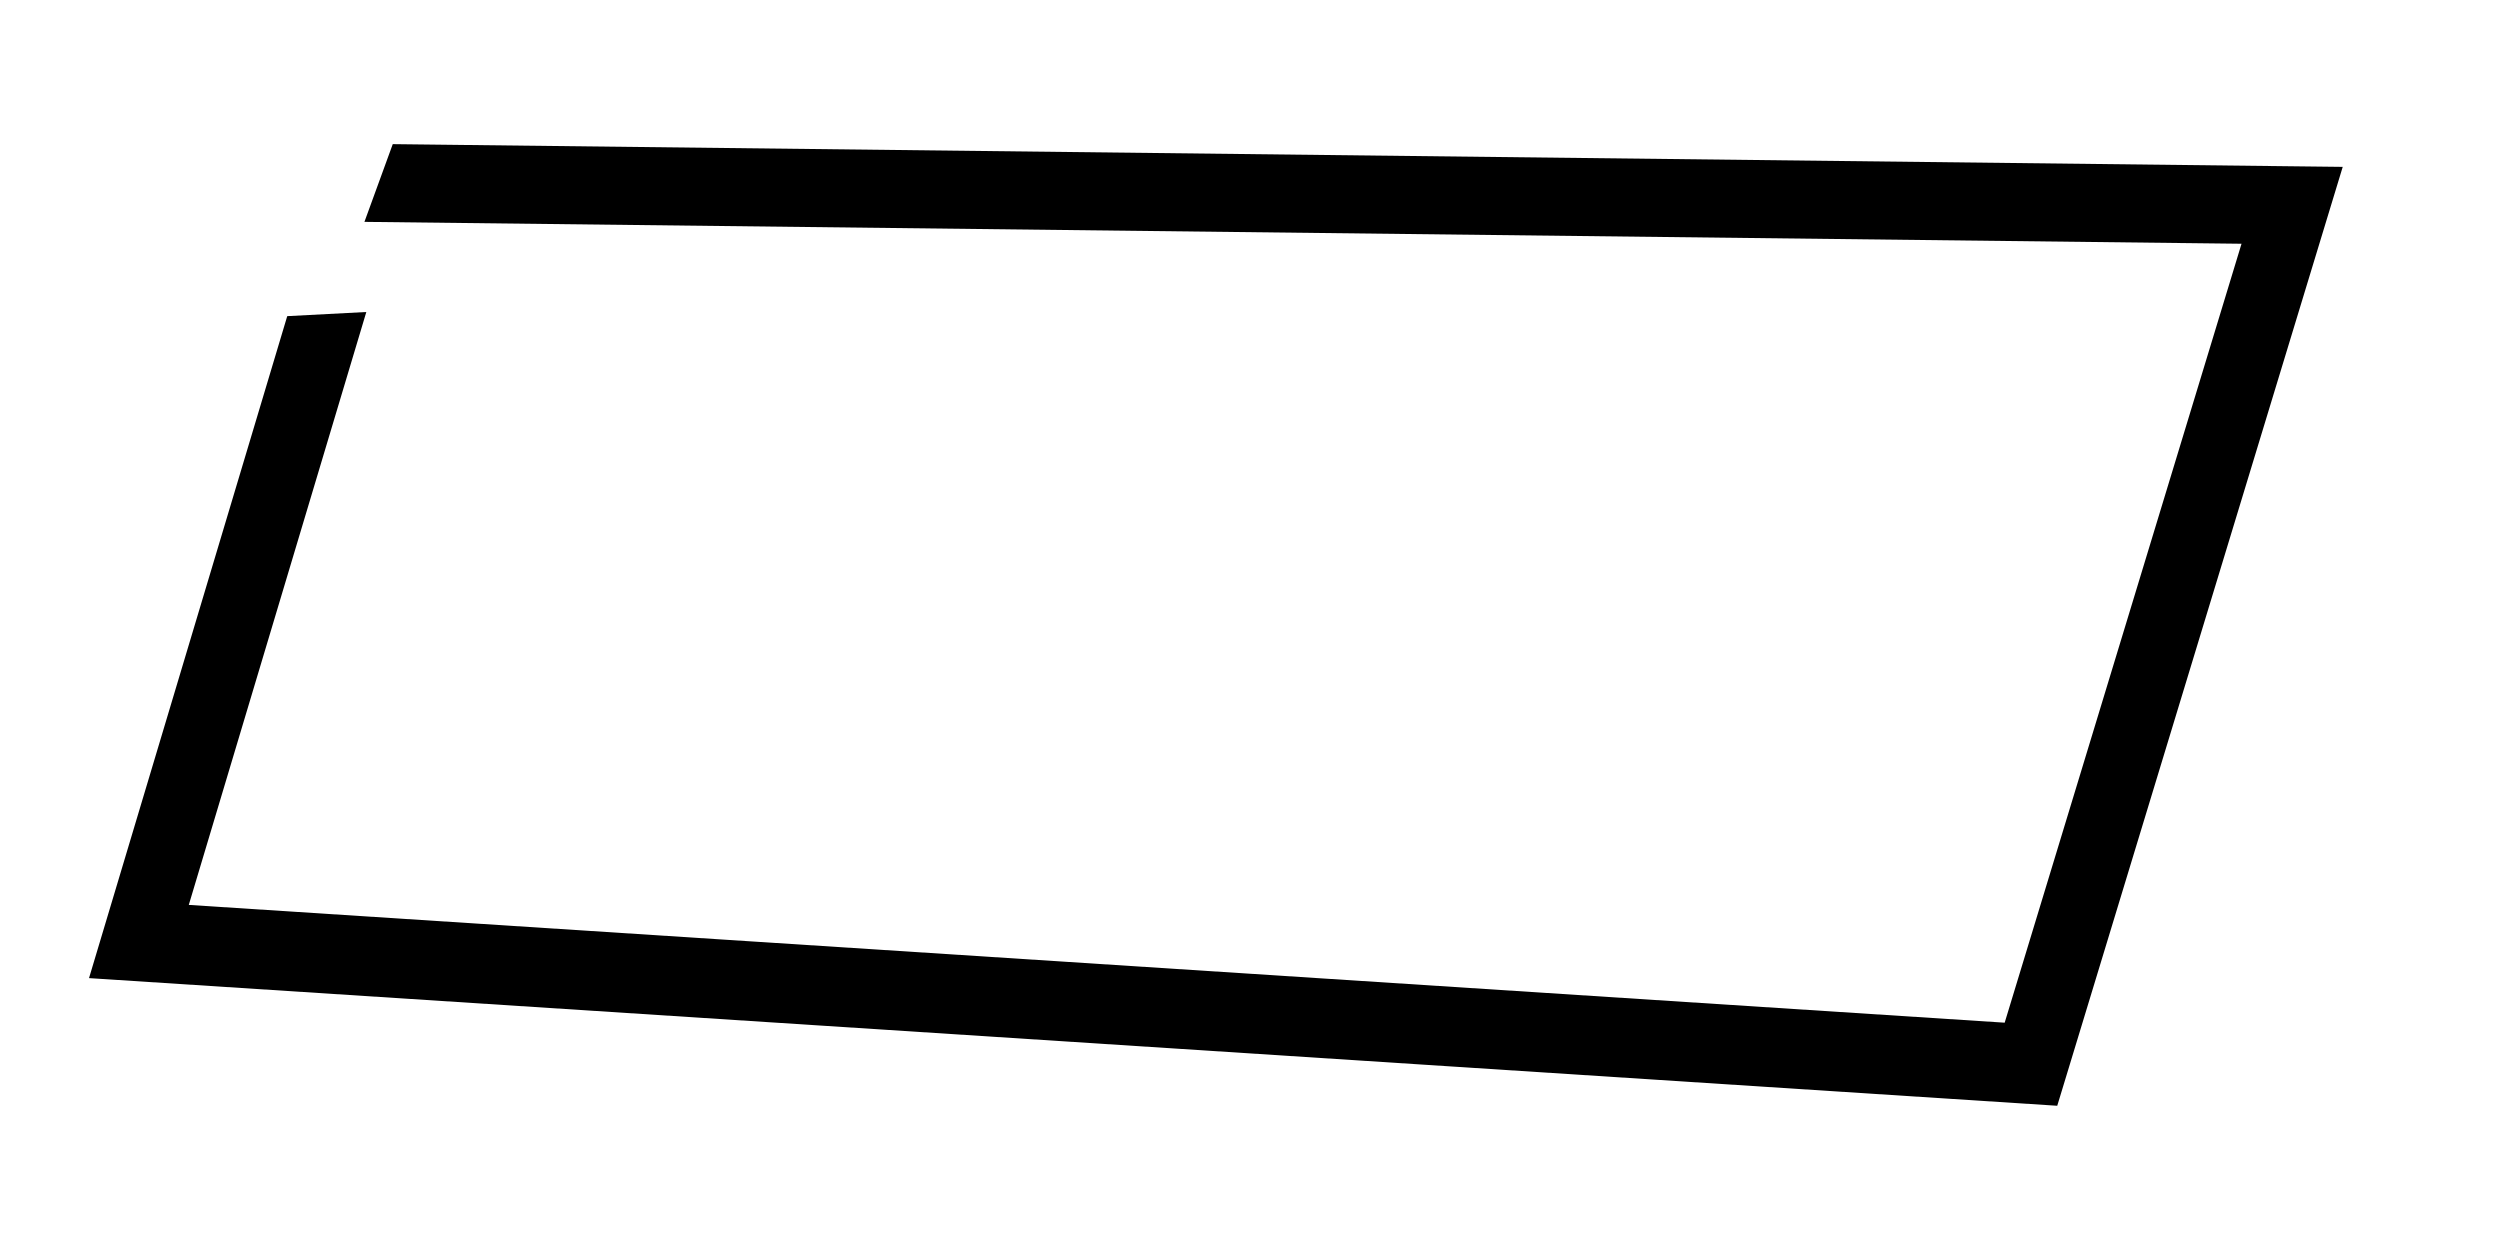 <svg xmlns="http://www.w3.org/2000/svg" version="1.1" xmlns:xlink="http://www.w3.org/1999/xlink" xmlns:svgjs="http://svgjs.dev/svgjs" viewBox="0 0 800 400"><path d="M91.48,57.399C91.48,57.399,709.417,64.574,709.417,64.574C709.417,64.574,722.87,340.807,722.87,340.807C722.87,340.807,100.448,301.345,100.448,301.345C100.448,301.345,89.686,99.552,89.686,99.552" fill="none" stroke-width="25" stroke="url(&quot;#SvgjsLinearGradient1004&quot;)" stroke-linecap="butt" transform="matrix(0.995,0,-0.351,0.995,50.275,1.448)"></path><defs><linearGradient id="SvgjsLinearGradient1004"><stop stop-color="hsl(335, 77%, 60%)" offset="0"></stop><stop stop-color="hsl(335, 77%, 80%)" offset="1"></stop></linearGradient></defs></svg>